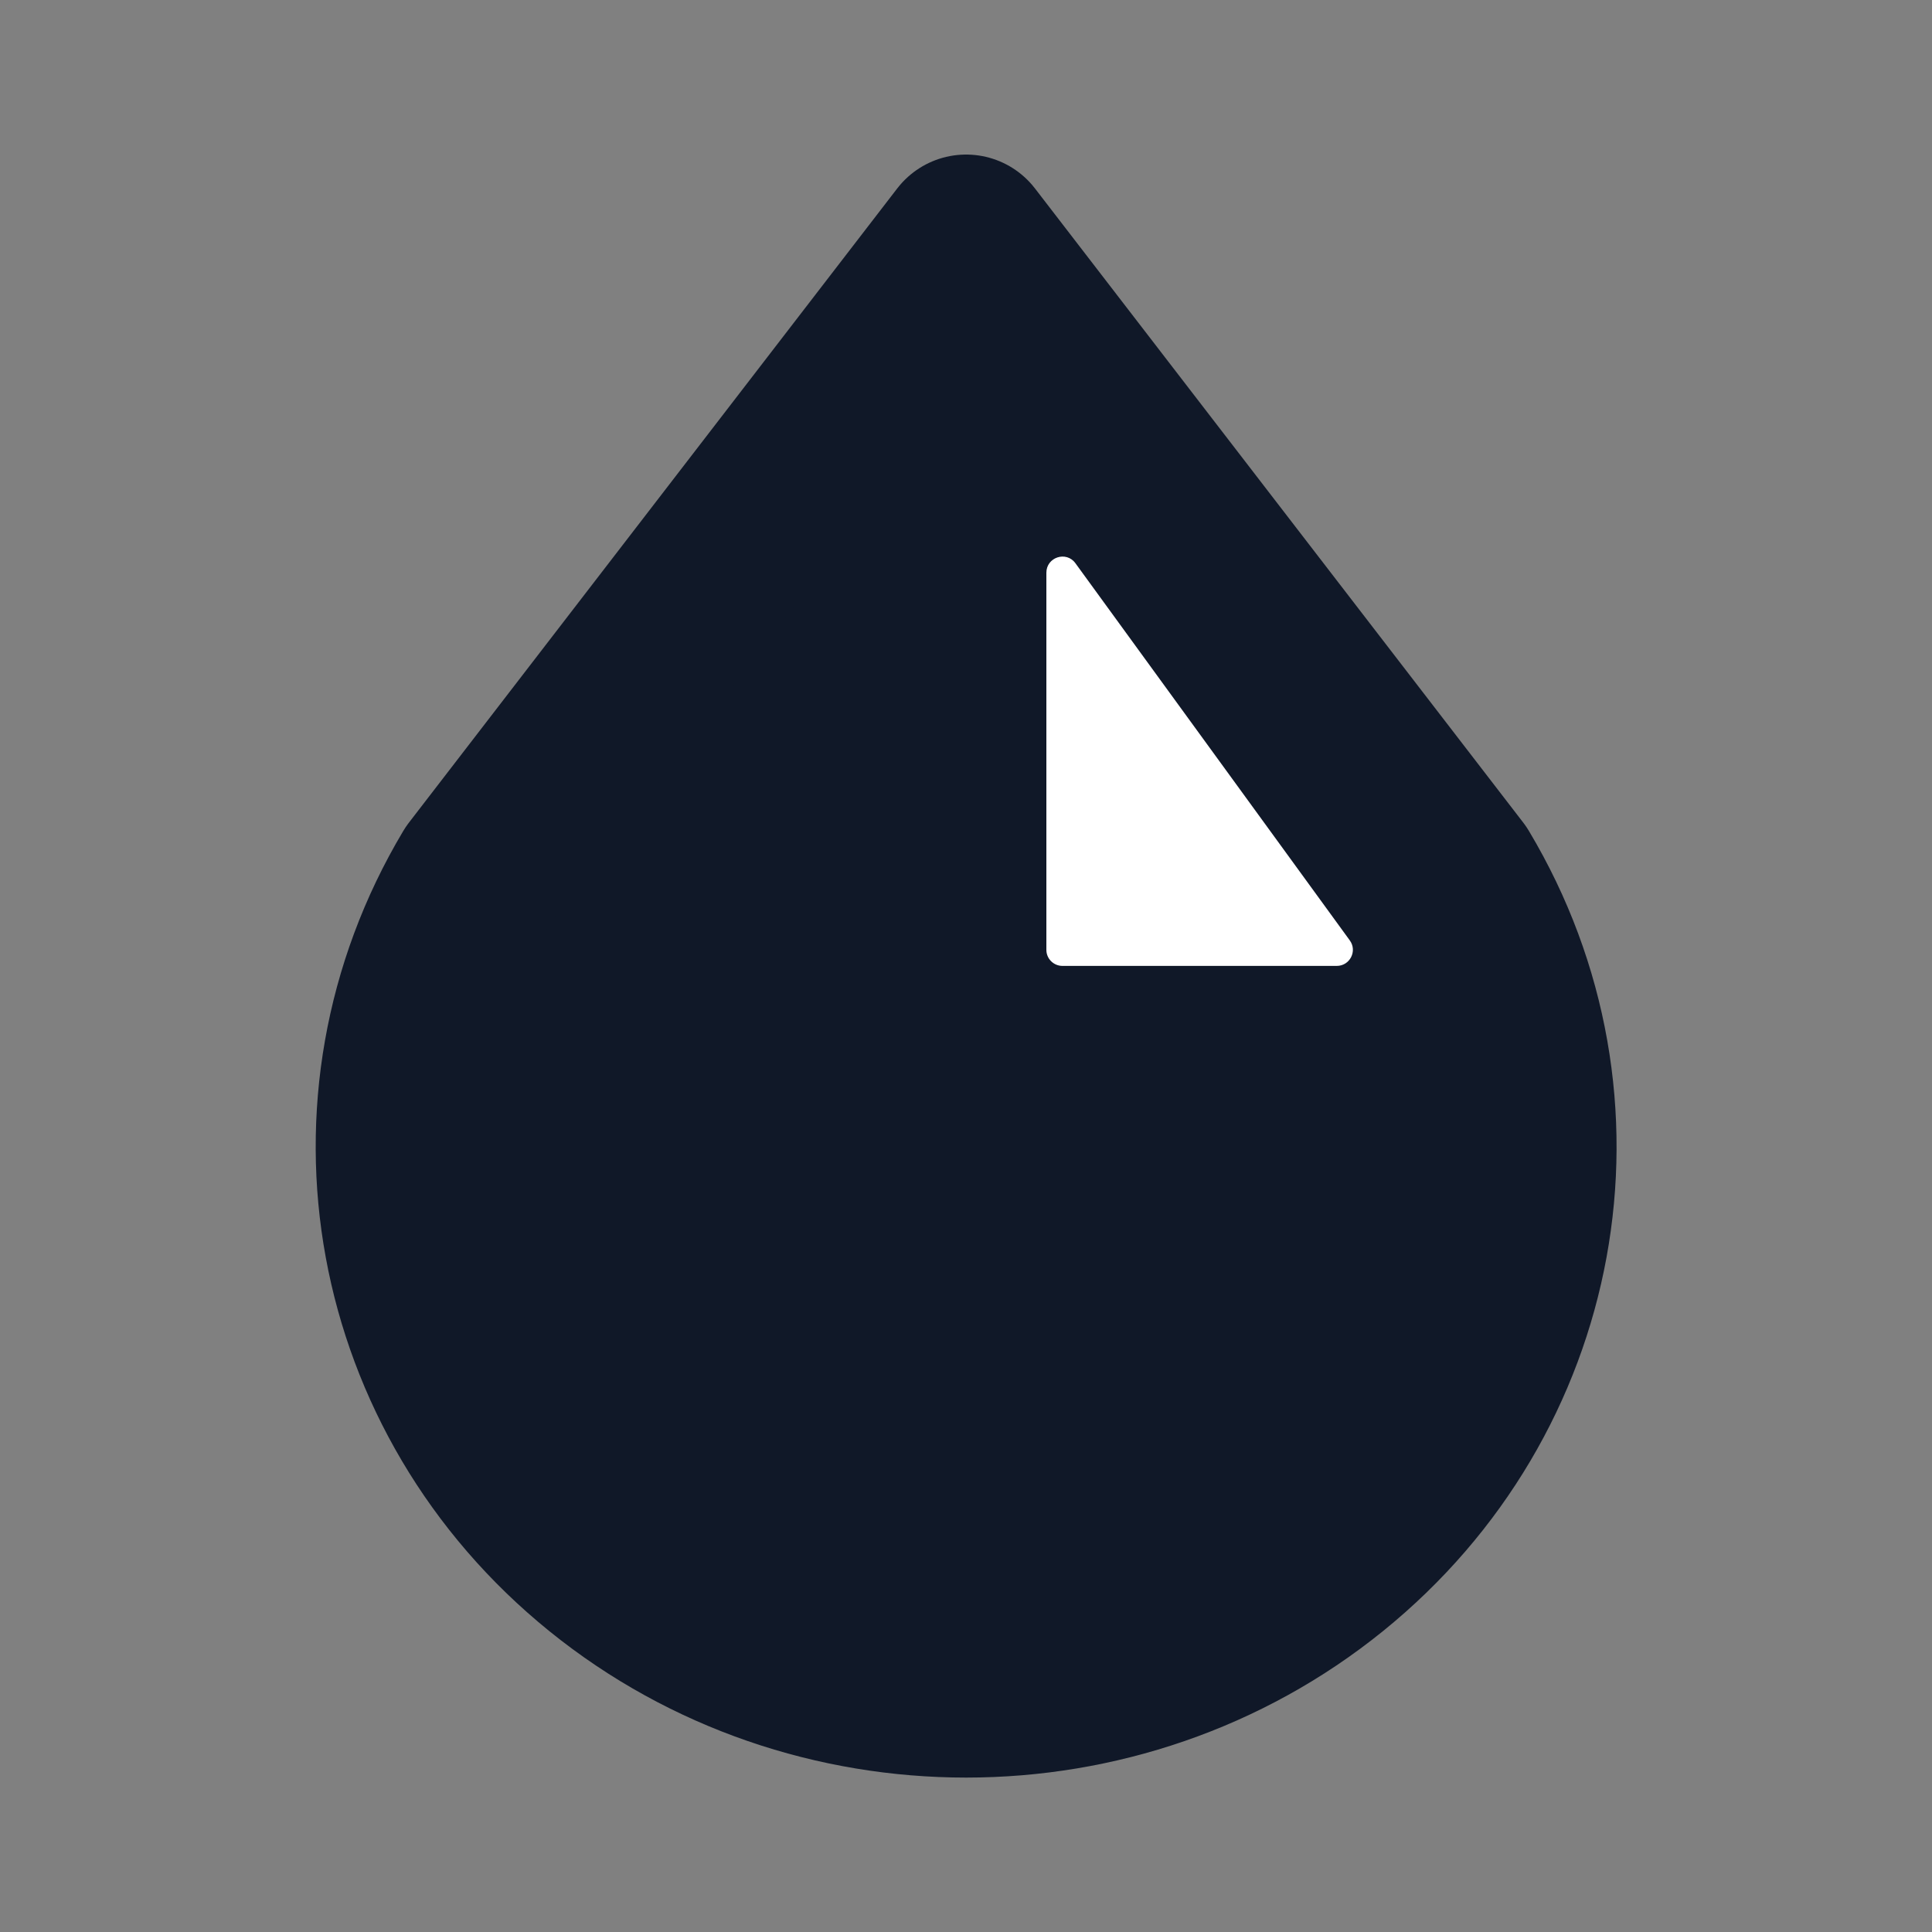 <svg width="20" height="20" viewBox="0 0 20 20" fill="none" xmlns="http://www.w3.org/2000/svg">
<rect x="0" y="0" width="20" height="20" fill="#808080" stroke="none"/>
<g id="Grey scale">
<path id="Vector" d="M13.75 16.186C11.582 17.94 8.421 17.94 6.253 16.186C4.085 14.432 3.535 11.429 4.947 9.064L10.001 2.5L15.055 9.064C16.468 11.429 15.918 14.432 13.75 16.186Z" fill="#101828" stroke="#101828" stroke-width="1.8" stroke-linecap="round" stroke-linejoin="round"/>
<path id="Vector_2" d="M11.133 5.831L13.973 9.735C14.053 9.845 13.974 9.999 13.838 9.999H10.999C10.907 9.999 10.832 9.925 10.832 9.833V5.929C10.832 5.767 11.039 5.7 11.133 5.831Z" fill="white"/>
</g>
</svg>
